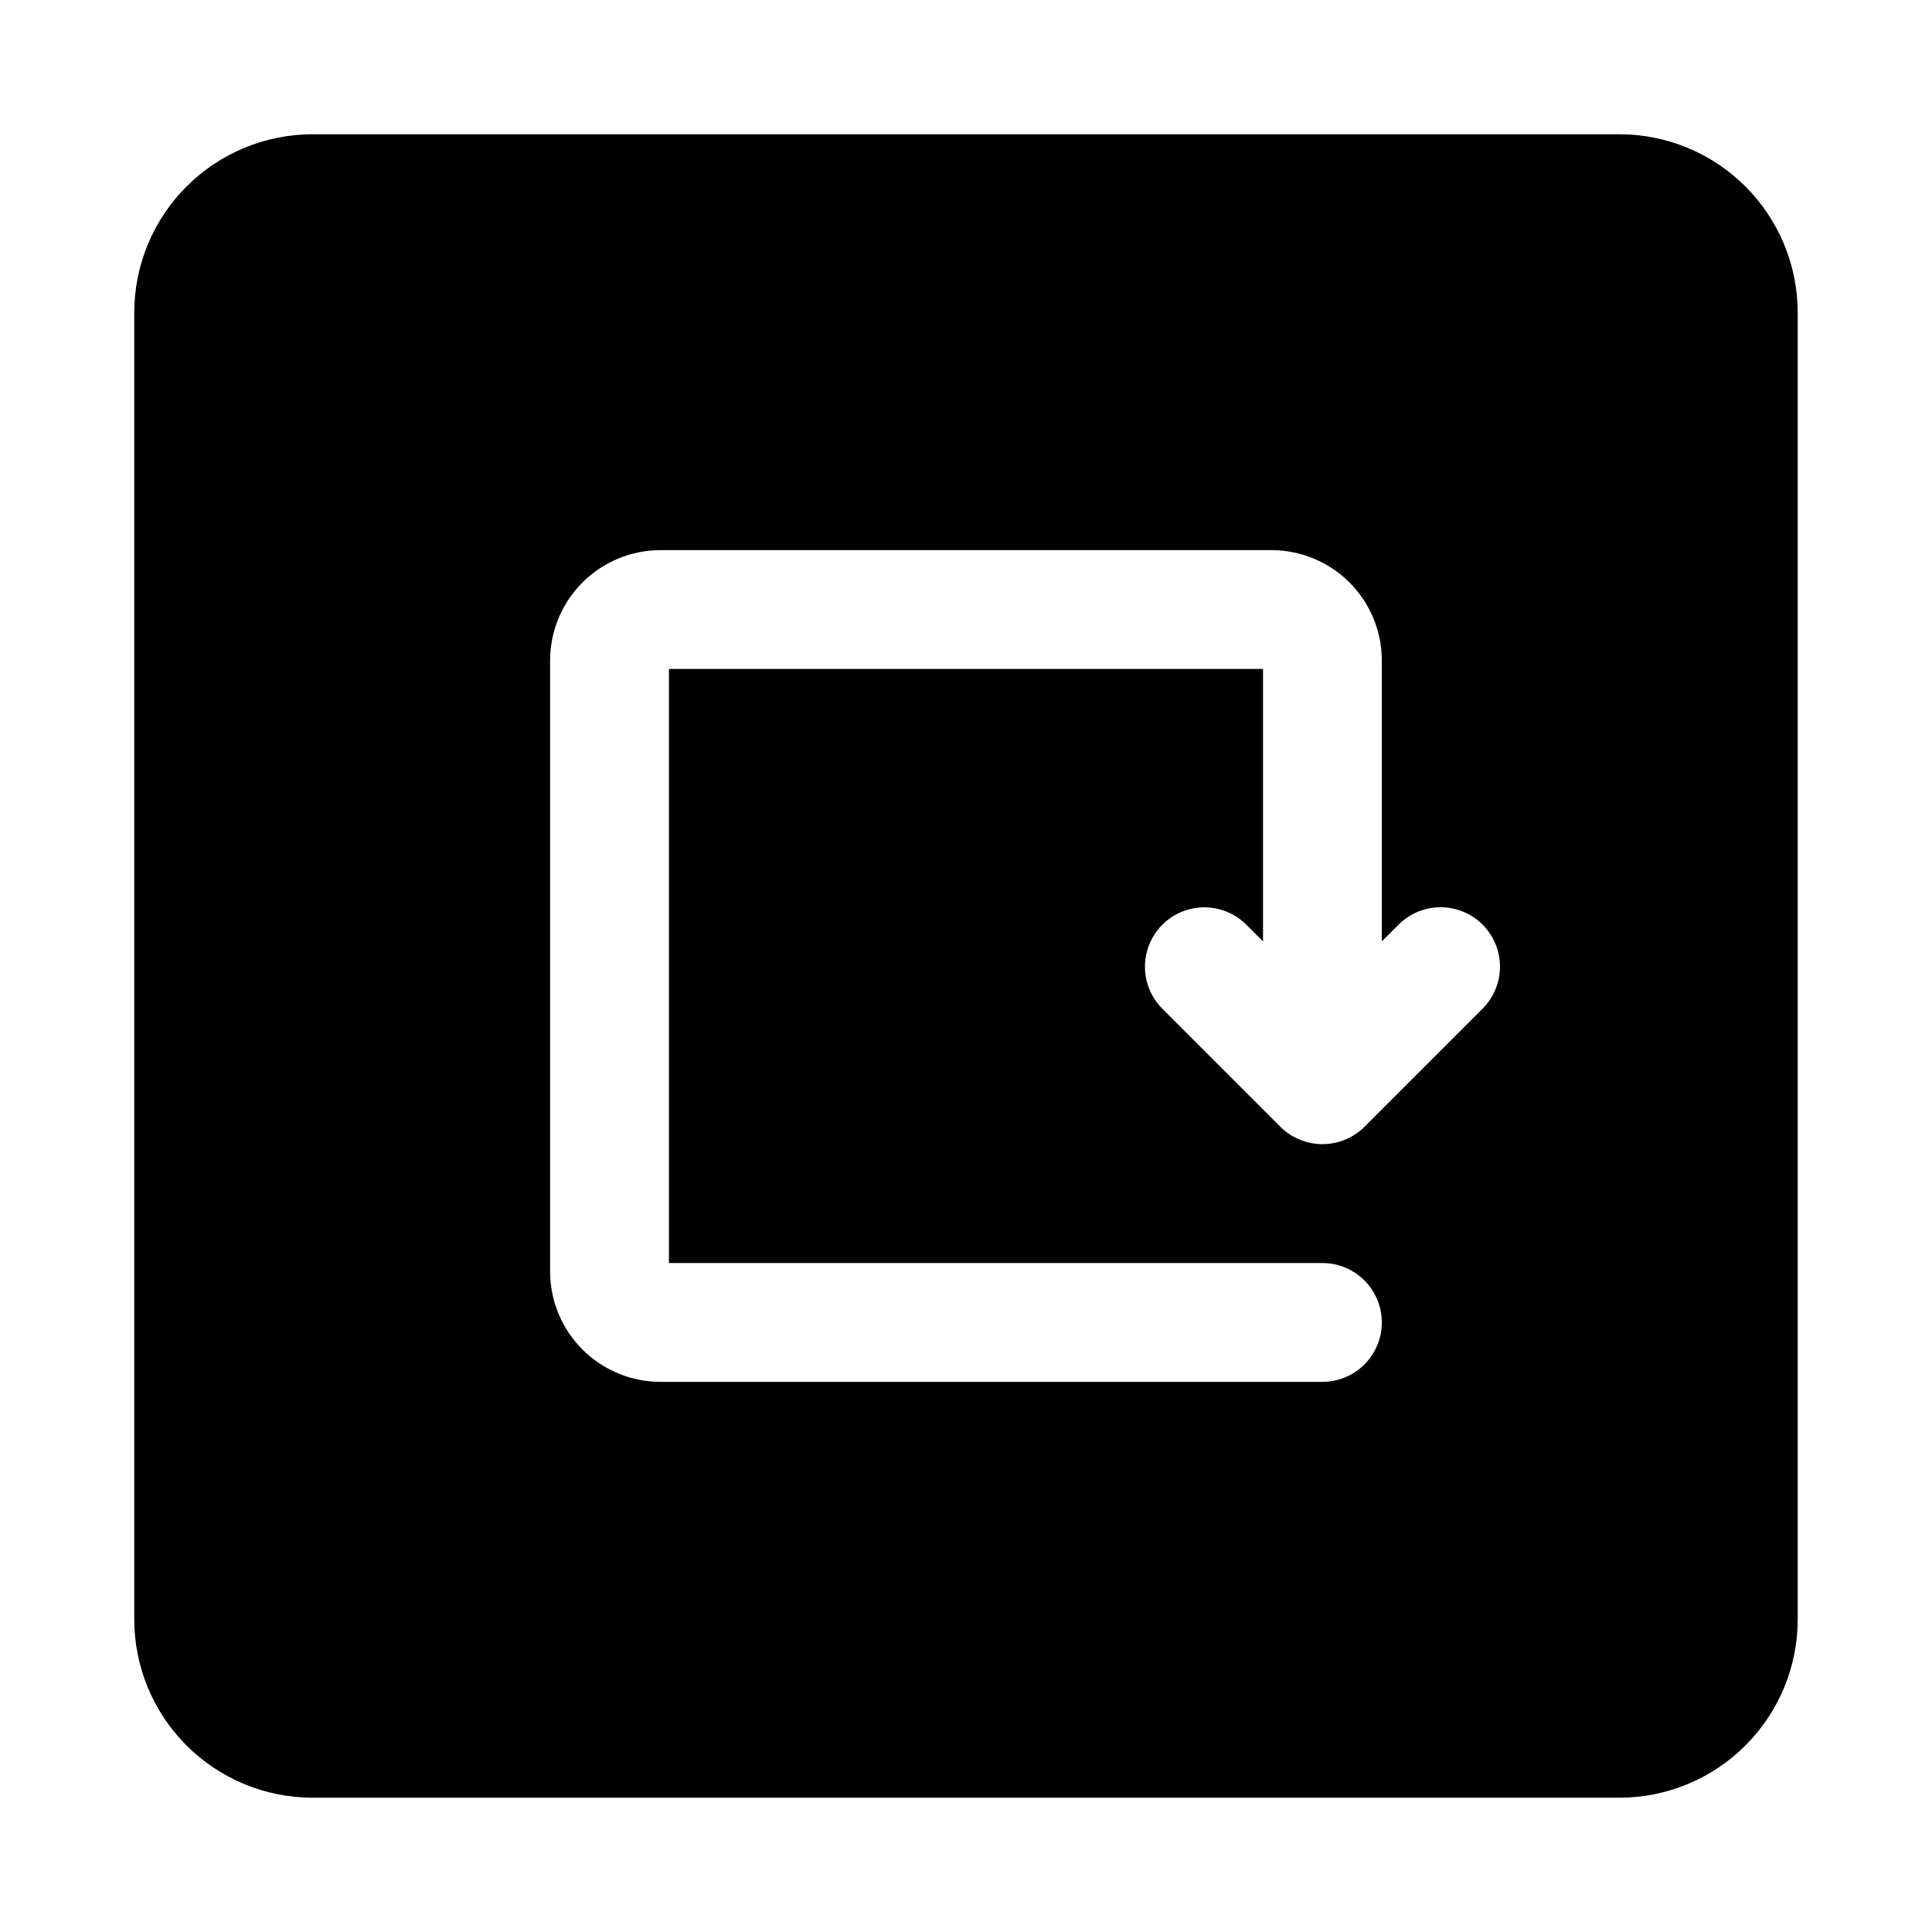 <?xml version="1.0" encoding="UTF-8"?>
<!-- Uploaded to: ICON Repo, www.svgrepo.com, Generator: ICON Repo Mixer Tools -->
<svg fill="#000000" width="800px" height="800px" version="1.1" viewBox="144 144 512 512" xmlns="http://www.w3.org/2000/svg">
 <path d="m573.18 179.58h-346.37c-12.52 0.012-24.527 4.996-33.383 13.848-8.852 8.855-13.836 20.863-13.848 33.383v346.37c0.012 12.523 4.996 24.527 13.848 33.383 8.855 8.855 20.863 13.836 33.383 13.848h346.37c12.523-0.012 24.527-4.992 33.383-13.848 8.855-8.855 13.836-20.859 13.848-33.383v-346.37c-0.012-12.52-4.992-24.527-13.848-33.383-8.855-8.852-20.859-13.836-33.383-13.848zm-36.102 231.55-31.477 31.477c-2.961 2.945-6.965 4.602-11.145 4.602-4.176 0-8.18-1.656-11.141-4.602l-31.477-31.477c-3.863-4-5.328-9.738-3.859-15.102 1.469-5.359 5.66-9.551 11.02-11.02 5.363-1.469 11.102-0.004 15.102 3.859l4.613 4.613v-72.203h-157.44v157.44h173.18c5.625 0 10.824 3 13.637 7.871s2.812 10.875 0 15.746c-2.812 4.871-8.012 7.871-13.637 7.871h-175.44c-7.75-0.008-15.184-3.094-20.664-8.574-5.481-5.484-8.562-12.918-8.57-20.668v-161.93c0.008-7.75 3.09-15.184 8.57-20.664 5.481-5.484 12.914-8.566 20.664-8.578h161.95c7.75 0.012 15.184 3.094 20.664 8.578 5.481 5.481 8.562 12.914 8.57 20.664v74.445l4.613-4.613v0.004c3.996-3.879 9.742-5.356 15.113-3.887s9.566 5.664 11.035 11.035-0.012 11.117-3.887 15.113z"/>
</svg>